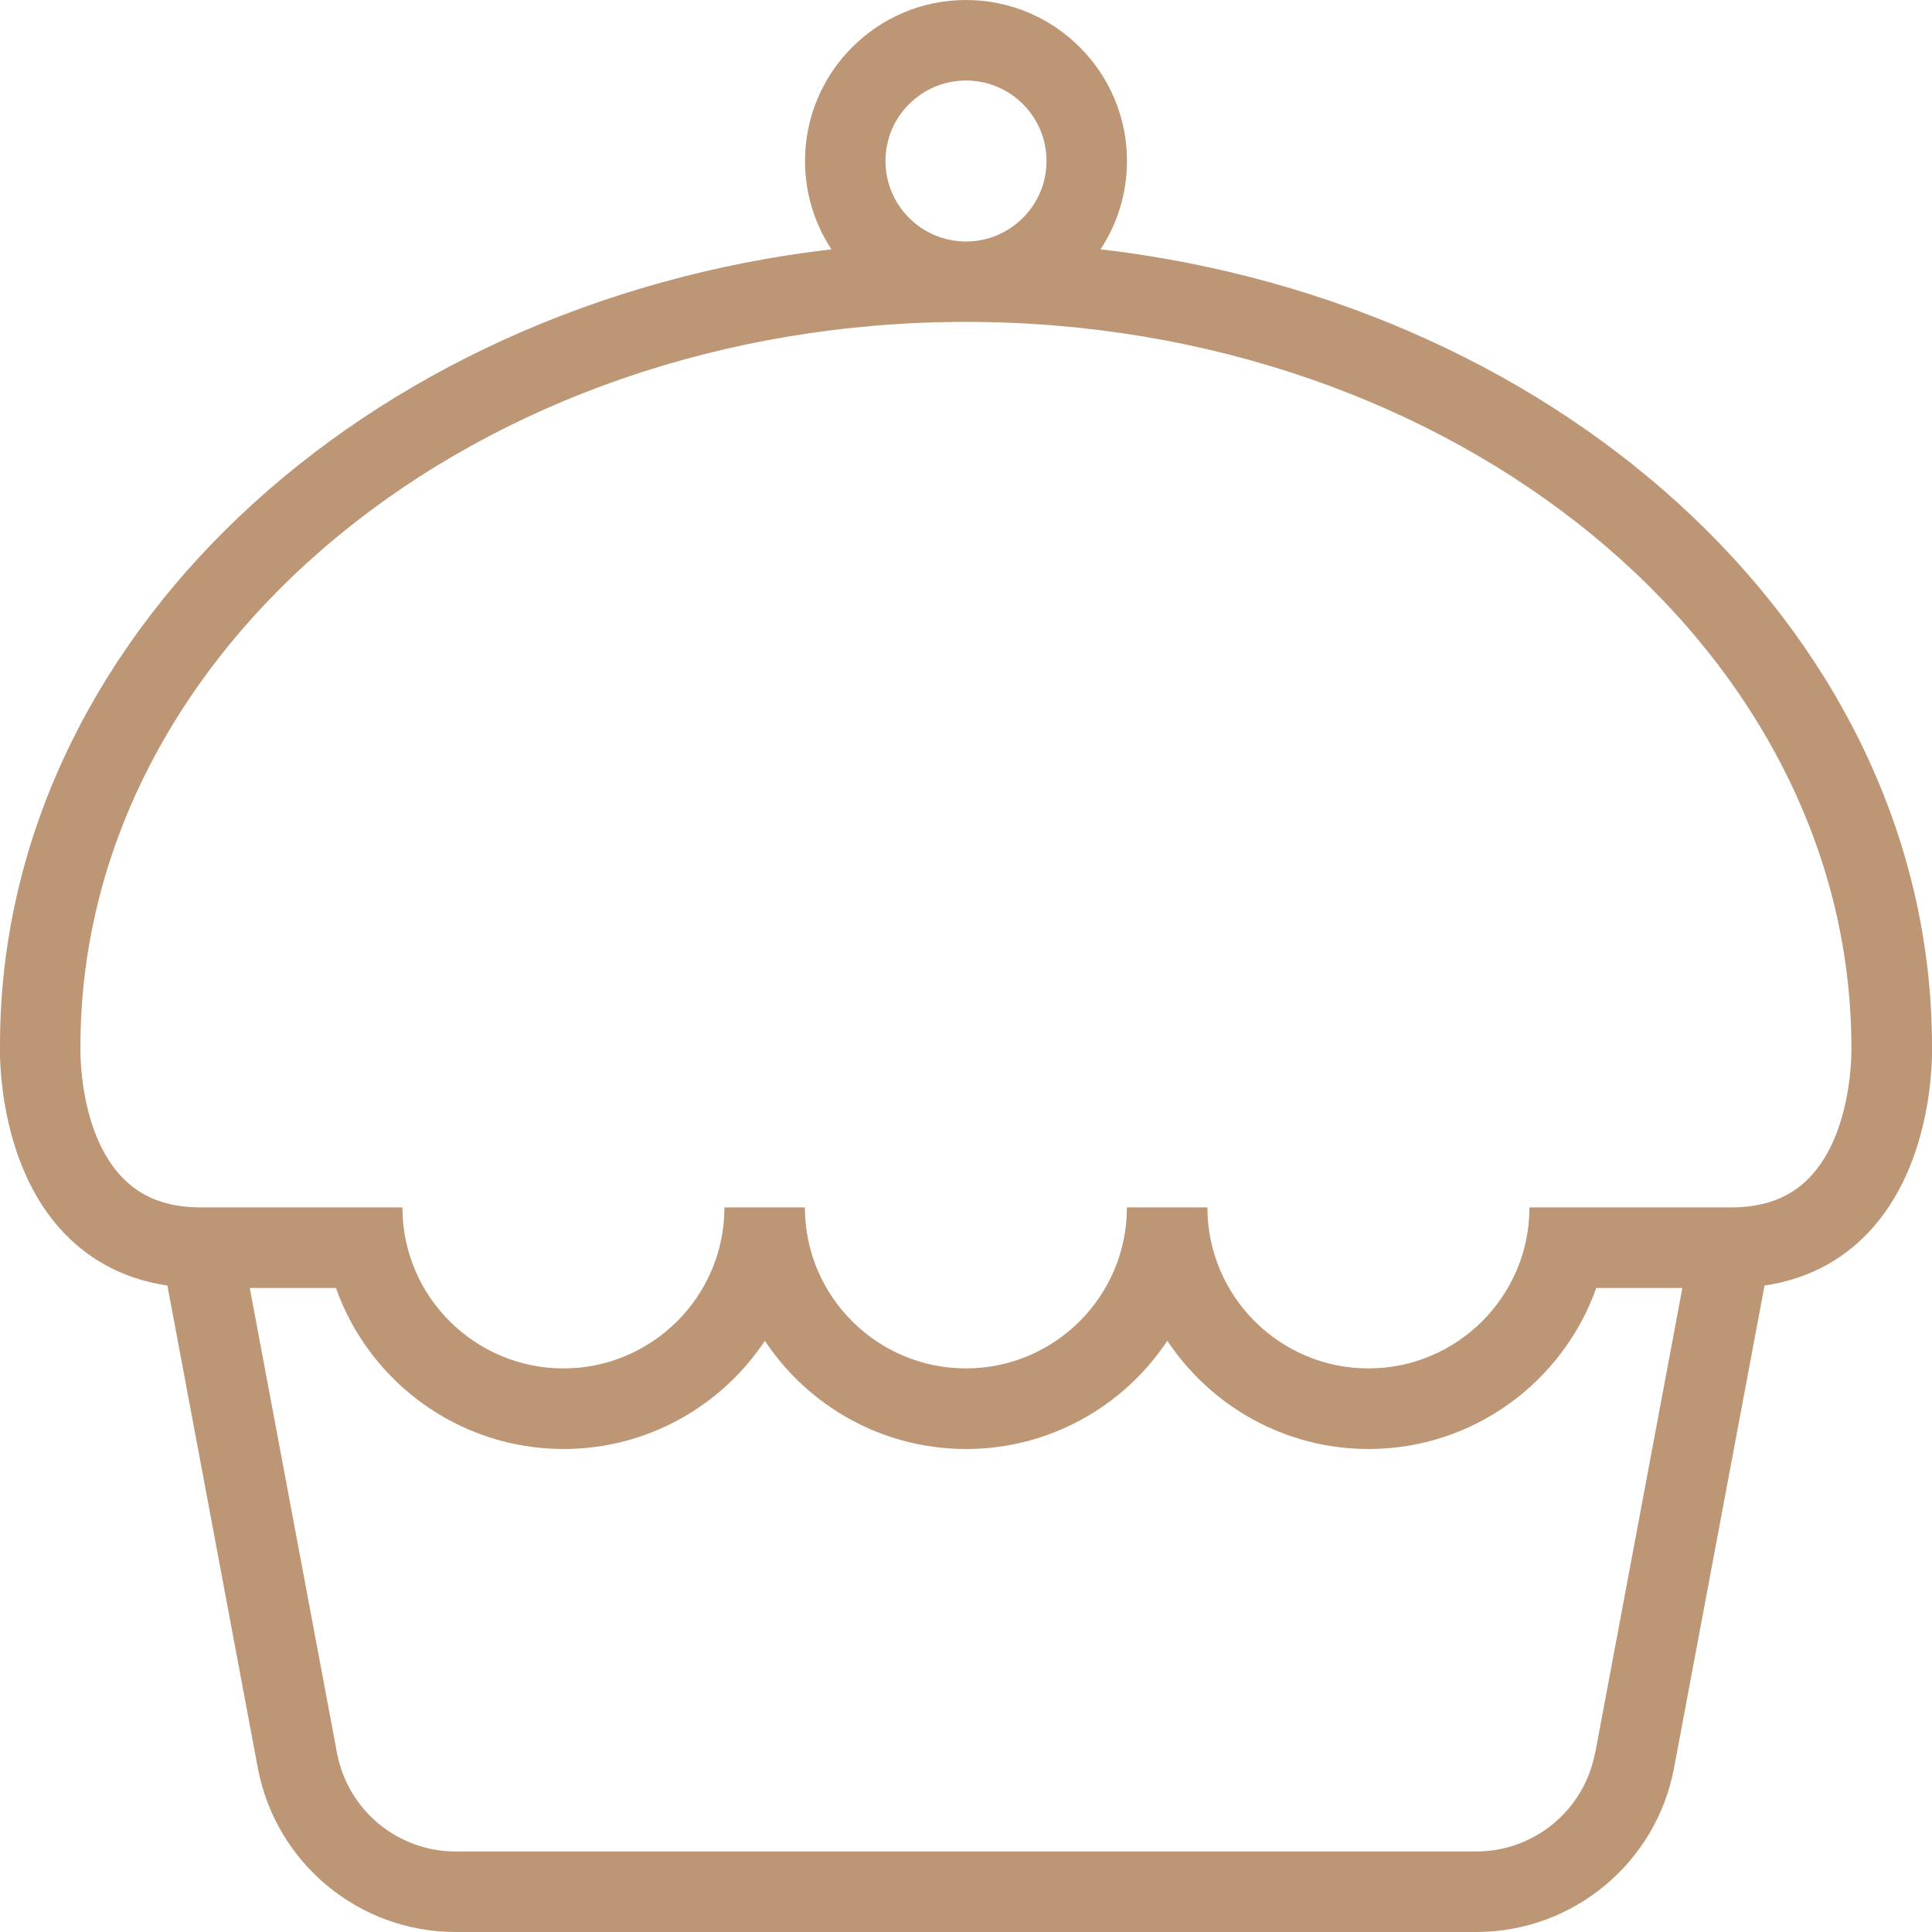 <svg width="28" height="28" viewBox="0 0 28 28" fill="none" xmlns="http://www.w3.org/2000/svg">
<g clip-path="url(#clip0_4356_8)">
<path d="M28 15.167C28 9.286 22.75 4.407 15.95 3.613C16.192 3.246 16.333 2.806 16.333 2.333C16.333 1.046 15.287 0 14 0C12.713 0 11.667 1.046 11.667 2.333C11.667 2.806 11.808 3.246 12.05 3.613C5.251 4.407 1.54298e-05 9.283 1.54298e-05 15.145C-0.002 15.214 -0.05 16.855 0.935 17.877C1.334 18.291 1.834 18.543 2.426 18.631L3.736 25.62C3.995 27 5.2 28 6.602 28H21.395C22.799 28 24.004 26.999 24.262 25.62L25.573 18.631C26.165 18.543 26.665 18.291 27.064 17.877C28.05 16.855 28.002 15.214 28 15.167ZM12.833 2.333C12.833 1.689 13.357 1.167 14 1.167C14.643 1.167 15.167 1.689 15.167 2.333C15.167 2.977 14.643 3.5 14 3.5C13.357 3.5 12.833 2.977 12.833 2.333ZM23.116 25.405C22.961 26.233 22.238 26.833 21.395 26.833H6.603C5.762 26.833 5.039 26.233 4.884 25.405L3.62 18.667H4.869C5.35 20.025 6.647 21 8.168 21C9.385 21 10.457 20.376 11.085 19.432C11.712 20.376 12.784 21 14.001 21C15.218 21 16.29 20.376 16.918 19.432C17.546 20.376 18.618 21 19.834 21C21.356 21 22.652 20.025 23.134 18.667H24.382L23.119 25.405H23.116ZM26.221 17.07C25.941 17.359 25.567 17.499 25.082 17.499H22.166C22.166 18.786 21.119 19.832 19.832 19.832C18.545 19.832 17.499 18.786 17.499 17.499H16.332C16.332 18.786 15.286 19.832 13.999 19.832C12.712 19.832 11.665 18.786 11.665 17.499H10.499C10.499 18.786 9.452 19.832 8.166 19.832C6.879 19.832 5.832 18.786 5.832 17.499H2.916C2.429 17.499 2.057 17.359 1.777 17.07C1.135 16.409 1.164 15.198 1.166 15.165C1.166 9.375 6.923 4.665 13.999 4.665C21.075 4.665 26.832 9.375 26.832 15.185C26.832 15.198 26.861 16.409 26.221 17.07Z" fill="#BD9675"/>
</g>
<defs>
<clipPath id="clip0_4356_8">
<rect width="28" height="28" fill="white"/>
</clipPath>
</defs>
</svg>

